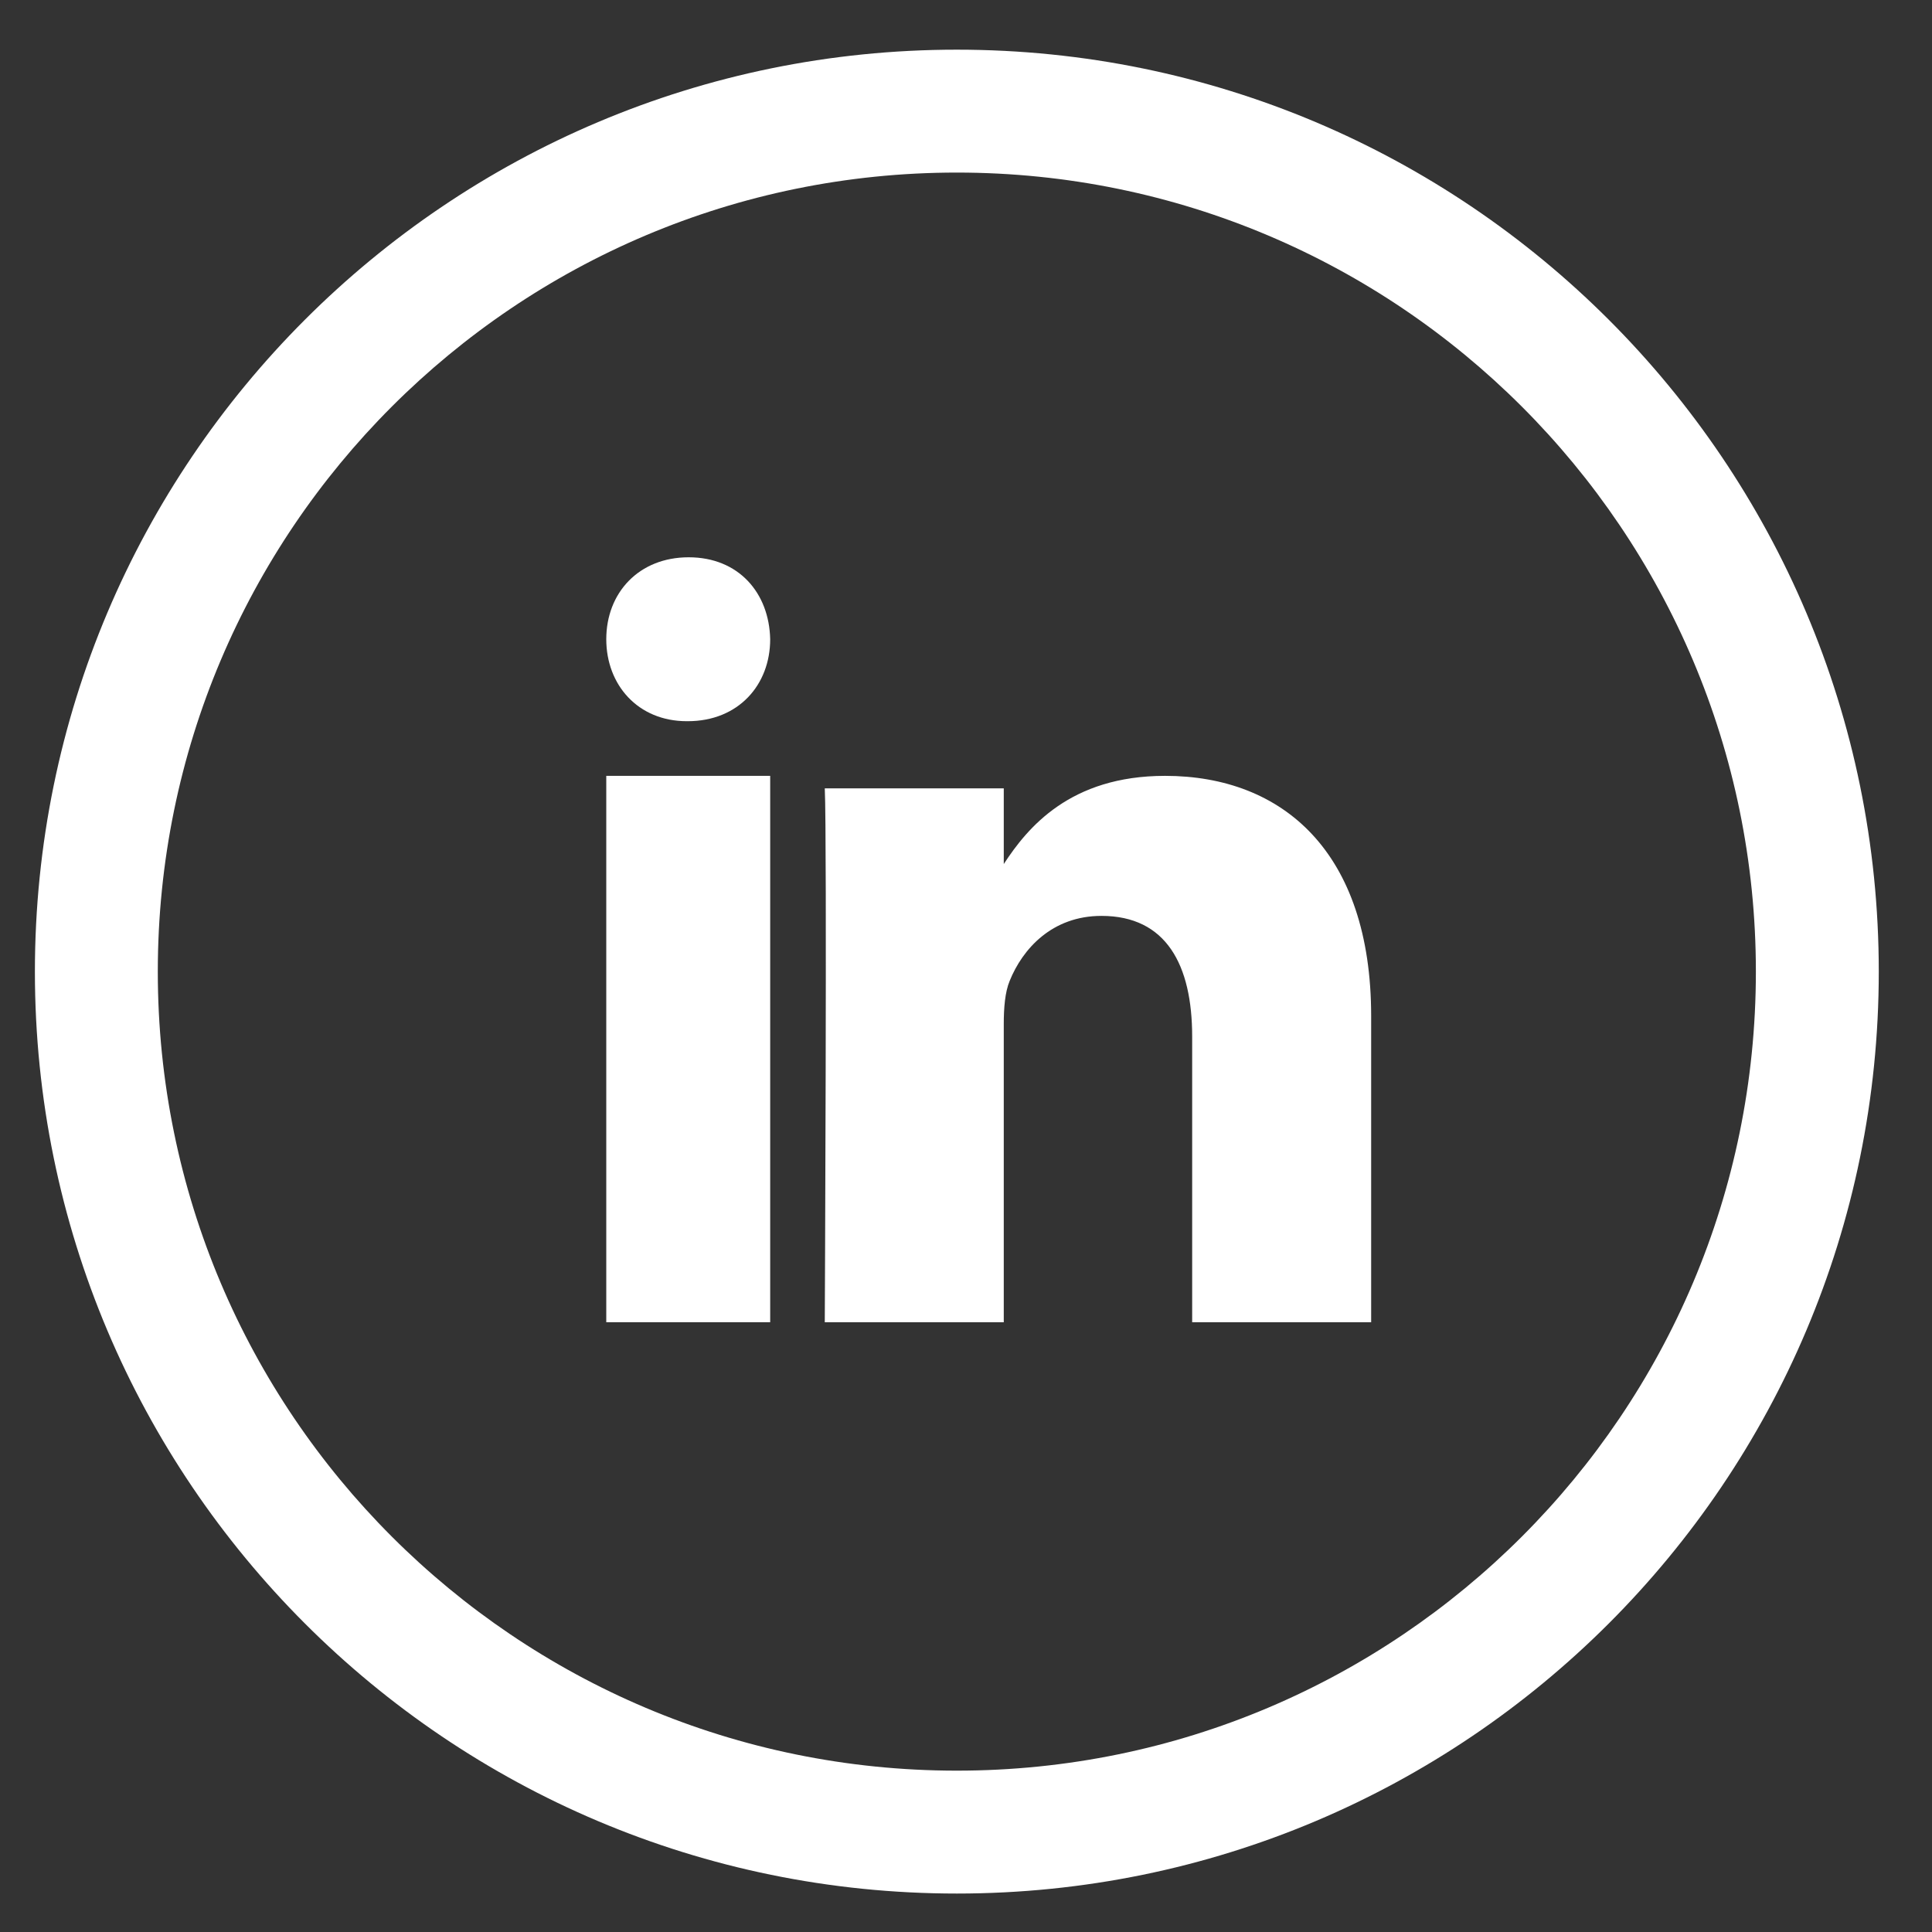 <svg width="31" height="31" viewBox="0 0 31 31" fill="none" xmlns="http://www.w3.org/2000/svg">
<rect x="0" y="0" width="31" height="31" fill="#333333" stroke="none"/>
<path fill-rule="evenodd" clip-rule="evenodd" d="M9.728 21.216H12.358V12.449H9.728V21.216Z" fill="white"/>
<path fill-rule="evenodd" clip-rule="evenodd" d="M11.05 8.942C10.251 8.942 9.728 9.511 9.728 10.257C9.728 10.988 10.235 11.572 11.02 11.572H11.035C11.85 11.572 12.358 10.988 12.358 10.257C12.342 9.511 11.85 8.942 11.05 8.942Z" fill="white"/>
<path fill-rule="evenodd" clip-rule="evenodd" d="M18.694 12.449C17.169 12.449 16.487 13.28 16.106 13.864V12.65H13.234C13.272 13.454 13.234 21.216 13.234 21.216H16.106V16.432C16.106 16.176 16.125 15.92 16.201 15.738C16.408 15.226 16.88 14.696 17.674 14.696C18.713 14.696 19.129 15.482 19.129 16.633V21.216H22.001V16.304C22.001 13.673 20.584 12.449 18.694 12.449Z" fill="white"/>
<path fill-rule="evenodd" clip-rule="evenodd" d="M0.56 15.59C0.56 7.42 7.183 0.797 15.353 0.797C23.523 0.797 30.146 7.42 30.146 15.59C30.146 23.76 23.523 30.383 15.353 30.383C7.183 30.383 0.56 23.76 0.56 15.59ZM15.353 2.769C8.272 2.769 2.532 8.509 2.532 15.59C2.532 22.671 8.272 28.411 15.353 28.411C22.434 28.411 28.174 22.671 28.174 15.59C28.174 8.509 22.434 2.769 15.353 2.769Z" fill="white"/>
</svg>
